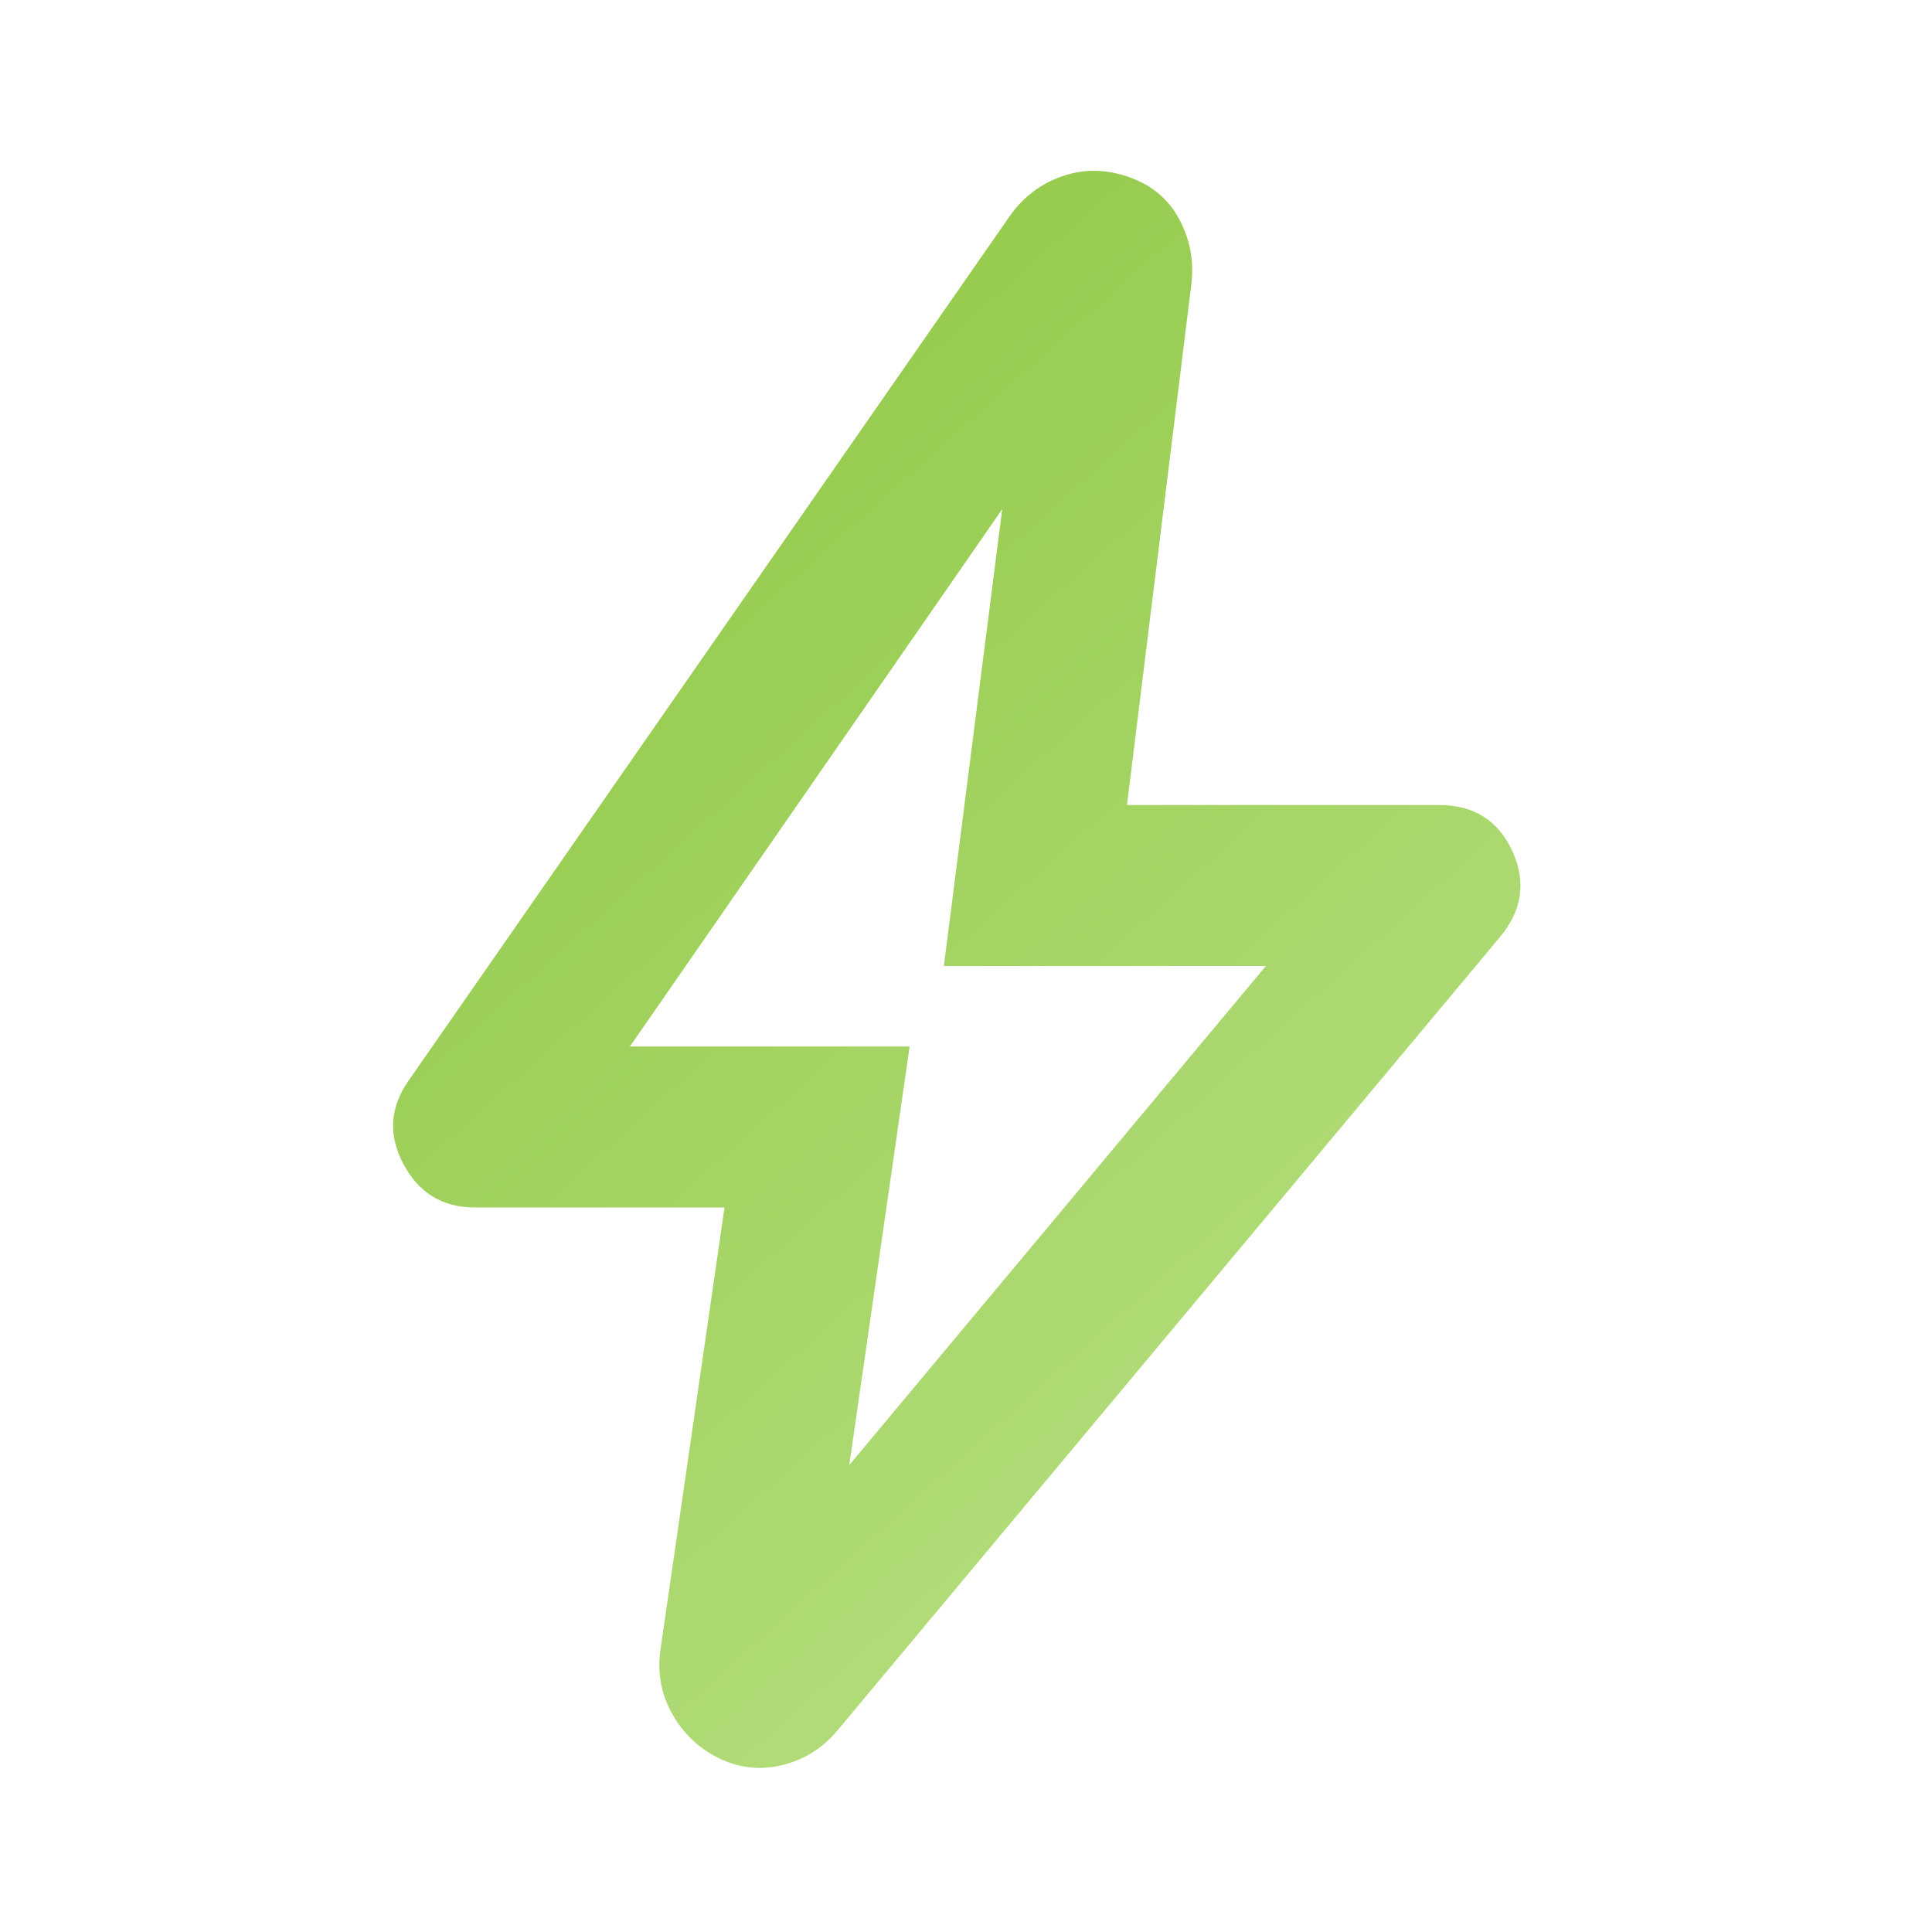 <svg xmlns="http://www.w3.org/2000/svg" width="24" height="24" viewBox="0 0 24 24" fill="none"><path d="M10.55 18.2L15.725 12H11.725L12.45 6.325L7.825 13H11.3L10.55 18.2ZM9 15H5.9C5.5 15 5.204 14.821 5.013 14.463C4.821 14.104 4.842 13.758 5.075 13.425L12.55 2.675C12.717 2.442 12.933 2.279 13.2 2.188C13.467 2.096 13.742 2.1 14.025 2.2C14.308 2.3 14.517 2.475 14.65 2.725C14.783 2.975 14.833 3.242 14.8 3.525L14 10H17.875C18.308 10 18.613 10.192 18.788 10.575C18.962 10.958 18.908 11.317 18.625 11.65L10.4 21.5C10.217 21.717 9.992 21.858 9.725 21.925C9.458 21.992 9.2 21.967 8.95 21.85C8.7 21.733 8.504 21.554 8.363 21.312C8.221 21.071 8.167 20.808 8.2 20.525L9 15Z" fill="url(#paint0_linear_2016_858)"></path><defs><linearGradient id="paint0_linear_2016_858" x1="5.544" y1="2.699" x2="20.75" y2="19.607" gradientUnits="userSpaceOnUse"><stop stop-color="#8DC63F"></stop><stop offset="1" stop-color="#BCE28A"></stop></linearGradient></defs></svg>